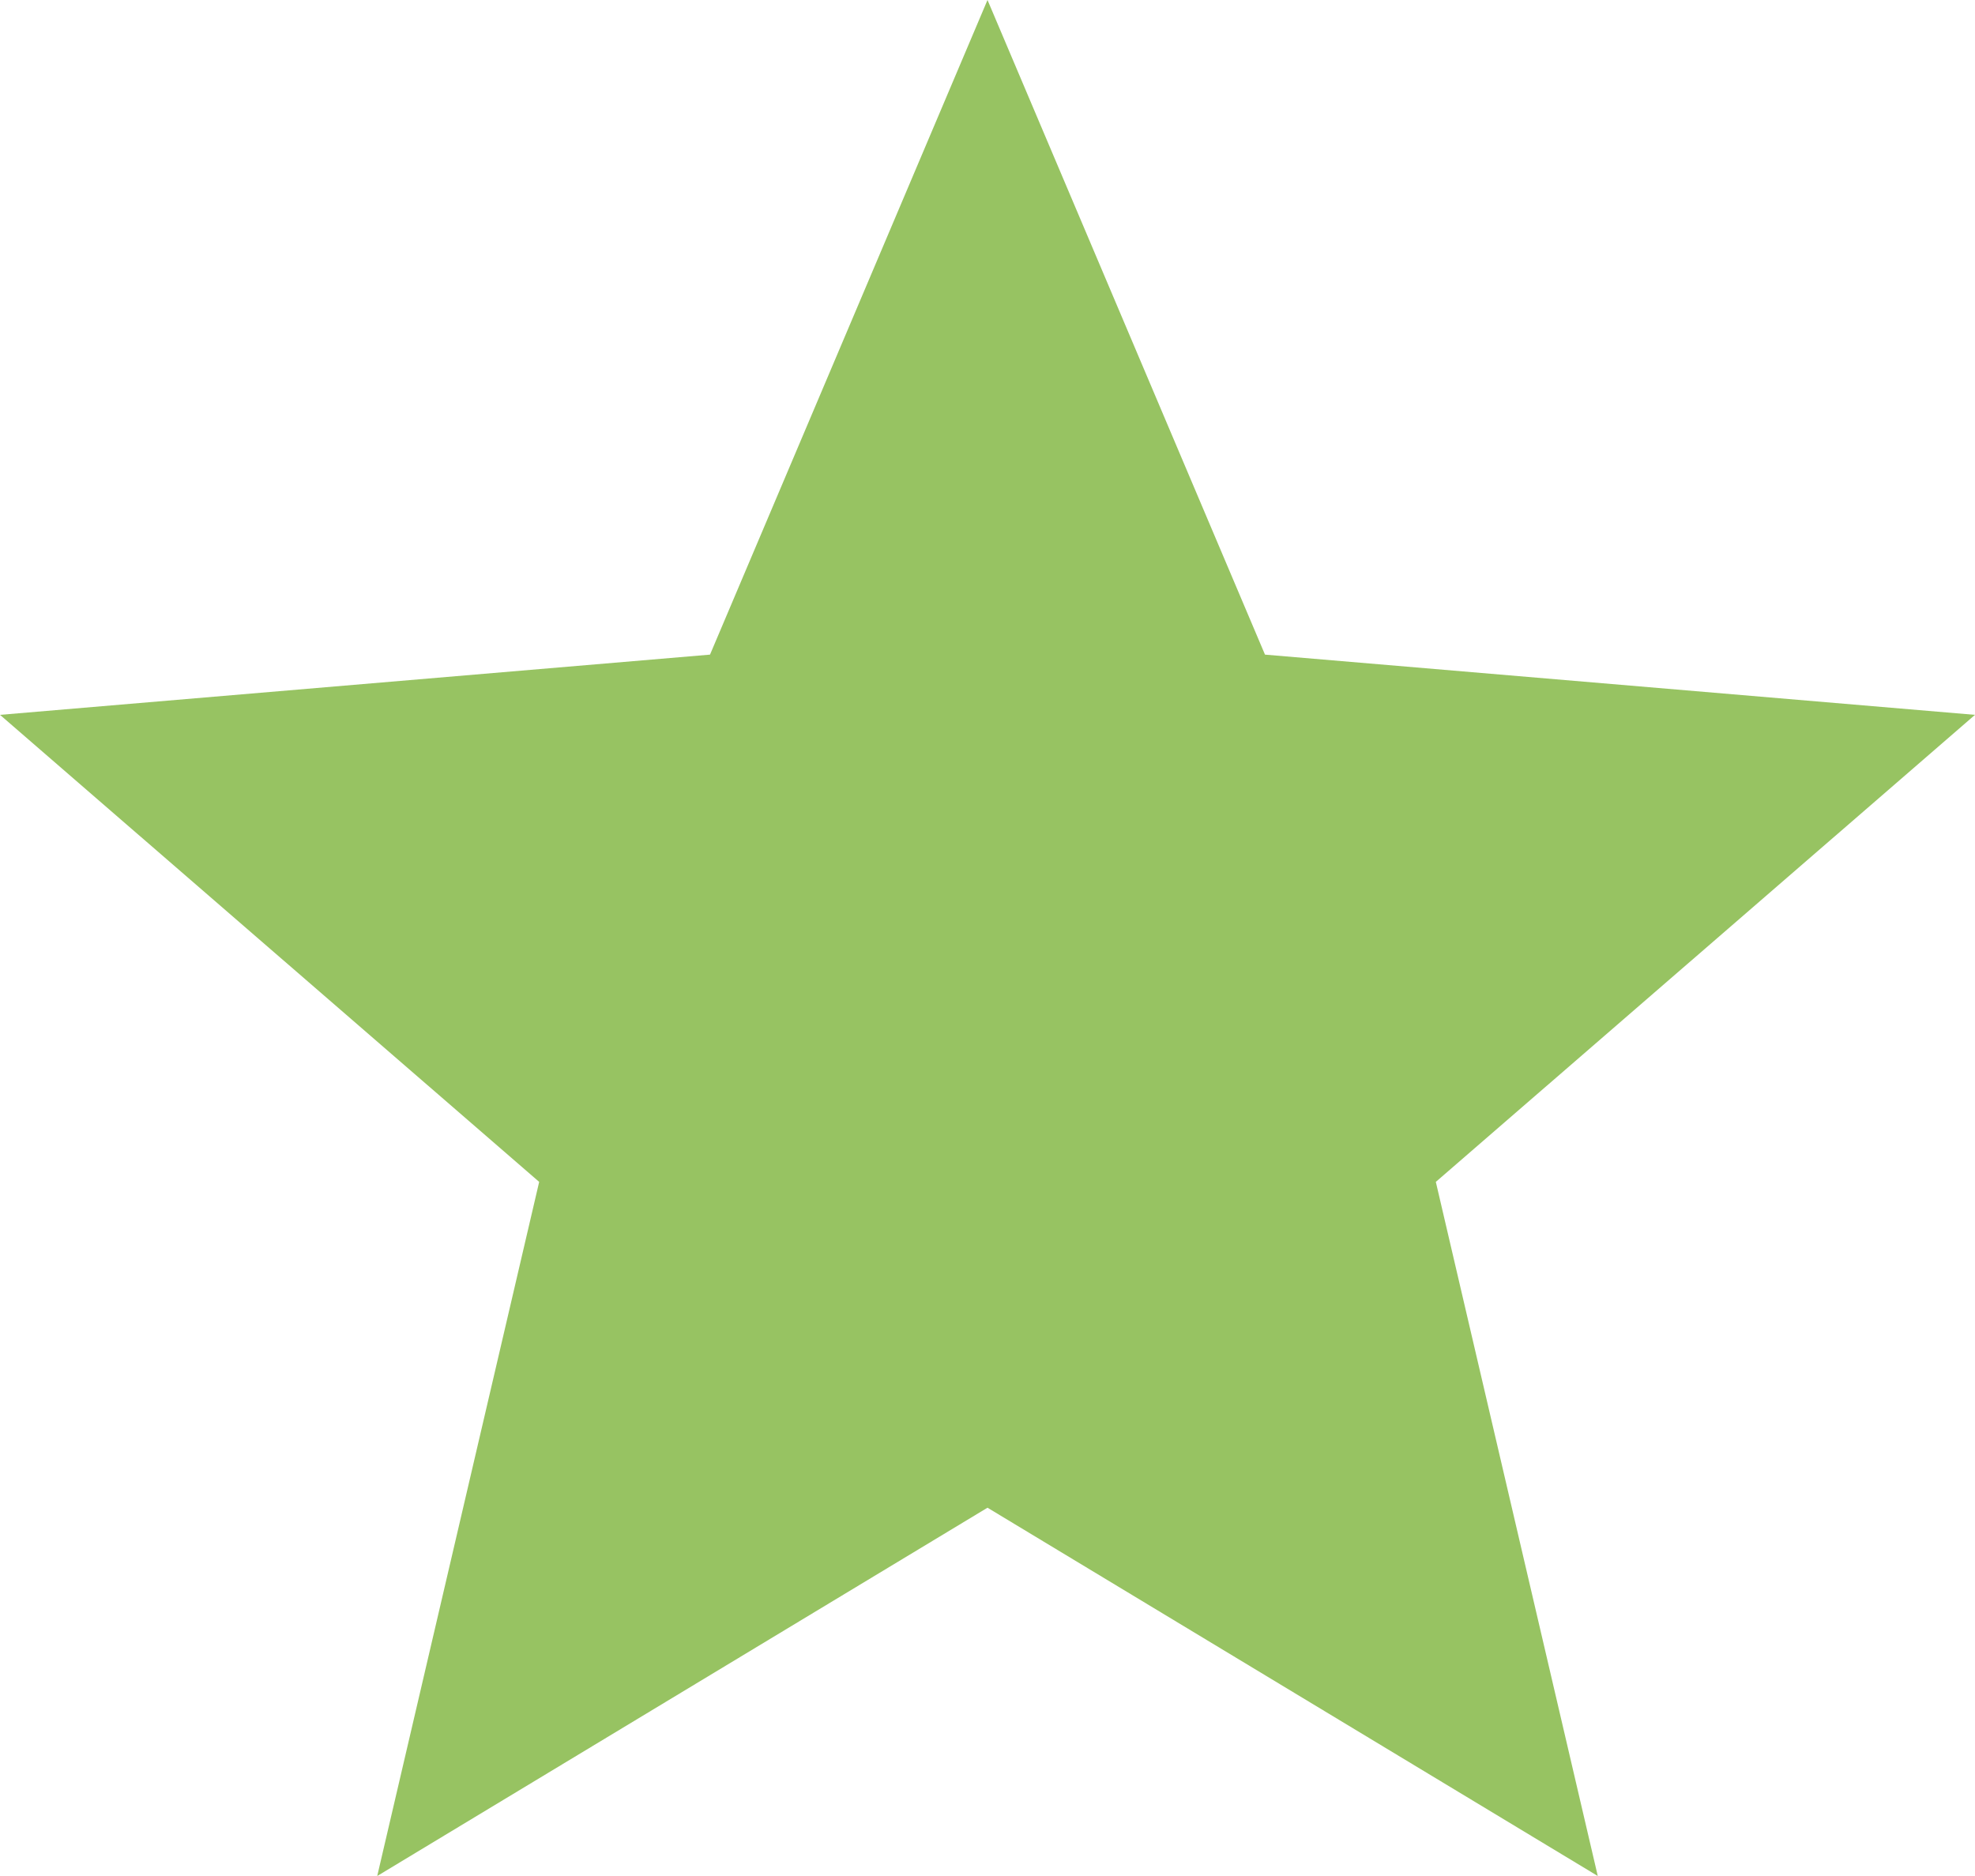 <?xml version="1.0" encoding="UTF-8"?> <svg xmlns="http://www.w3.org/2000/svg" width="80" height="76" viewBox="0 0 80 76" fill="none"> <path d="M40 61.08L64.72 76L58.16 47.88L80 28.96L51.24 26.52L40 0L28.76 26.52L0 28.96L21.84 47.88L15.28 76L40 61.08Z" fill="#97C362"></path> </svg> 